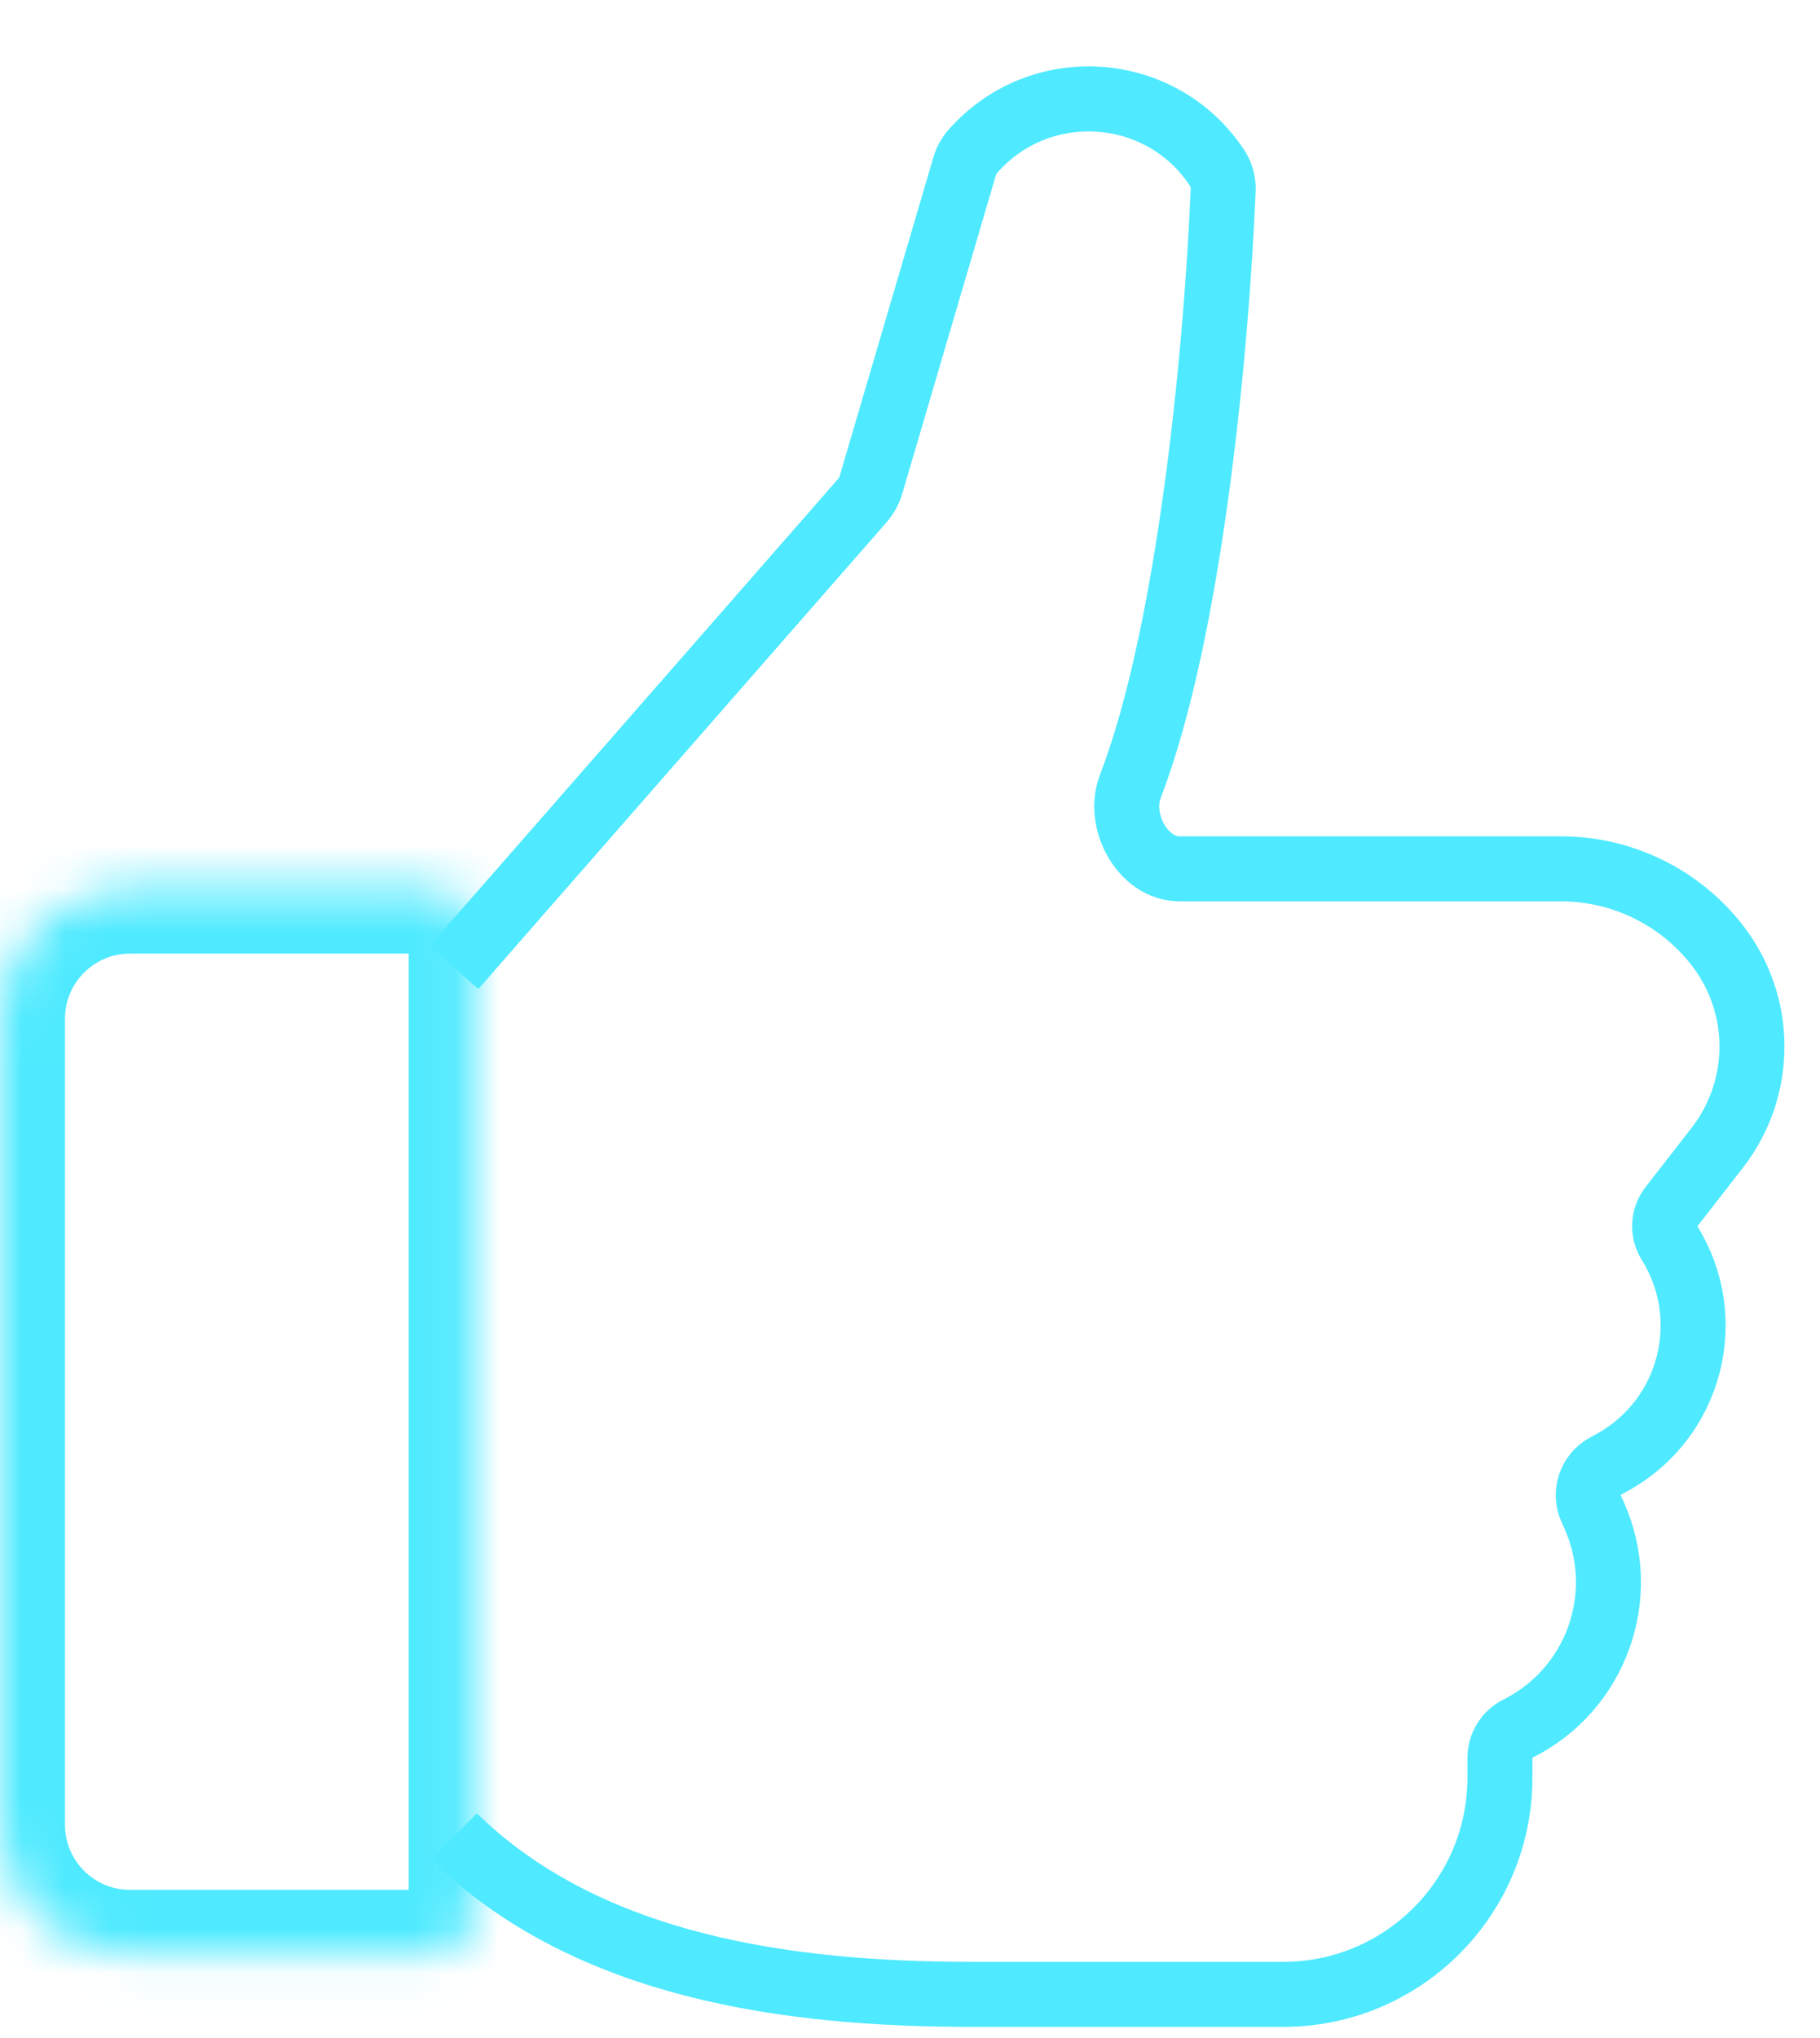 <svg xmlns="http://www.w3.org/2000/svg" width="42" height="47" viewBox="0 0 42 47" fill="none"><mask id="path-1-inside-1_4884_10237" fill="white"><path d="M0 23.495C0 21.838 1.343 20.495 3 20.495H9.931C10.483 20.495 10.931 20.943 10.931 21.495V44.089C10.931 44.642 10.483 45.089 9.931 45.089H3C1.343 45.089 0 43.746 0 42.089V23.495Z"></path></mask><path d="M0 23.495C0 21.838 1.343 20.495 3 20.495H9.931C10.483 20.495 10.931 20.943 10.931 21.495V44.089C10.931 44.642 10.483 45.089 9.931 45.089H3C1.343 45.089 0 43.746 0 42.089V23.495Z" stroke="#4FEAFF" stroke-width="3" mask="url(#path-1-inside-1_4884_10237)"></path><path d="M10.475 22.317L19.895 11.552C19.99 11.443 20.061 11.314 20.102 11.175L22.262 3.831C22.298 3.708 22.361 3.593 22.446 3.496V3.496C23.986 1.736 26.781 1.915 28.079 3.861V3.861C28.182 4.016 28.234 4.196 28.227 4.382C28.08 7.958 27.476 14.519 26.084 18.141C25.777 18.939 26.369 20.04 27.224 20.04H36.024C37.433 20.04 38.763 20.69 39.628 21.802V21.802C40.697 23.177 40.697 25.101 39.628 26.475L38.566 27.84C38.381 28.079 38.364 28.408 38.524 28.665V28.665C39.617 30.414 39.022 32.722 37.219 33.723L37.042 33.821C36.699 34.012 36.558 34.434 36.717 34.793L36.792 34.961C37.612 36.805 36.836 38.968 35.031 39.87V39.87C34.775 39.998 34.614 40.26 34.614 40.546V41C34.614 43.761 32.375 46 29.614 46H22.419C18.17 46 13.619 45.364 10.549 42.428C10.523 42.404 10.499 42.38 10.475 42.356" stroke="#4FEAFF" stroke-width="1.5"></path></svg>